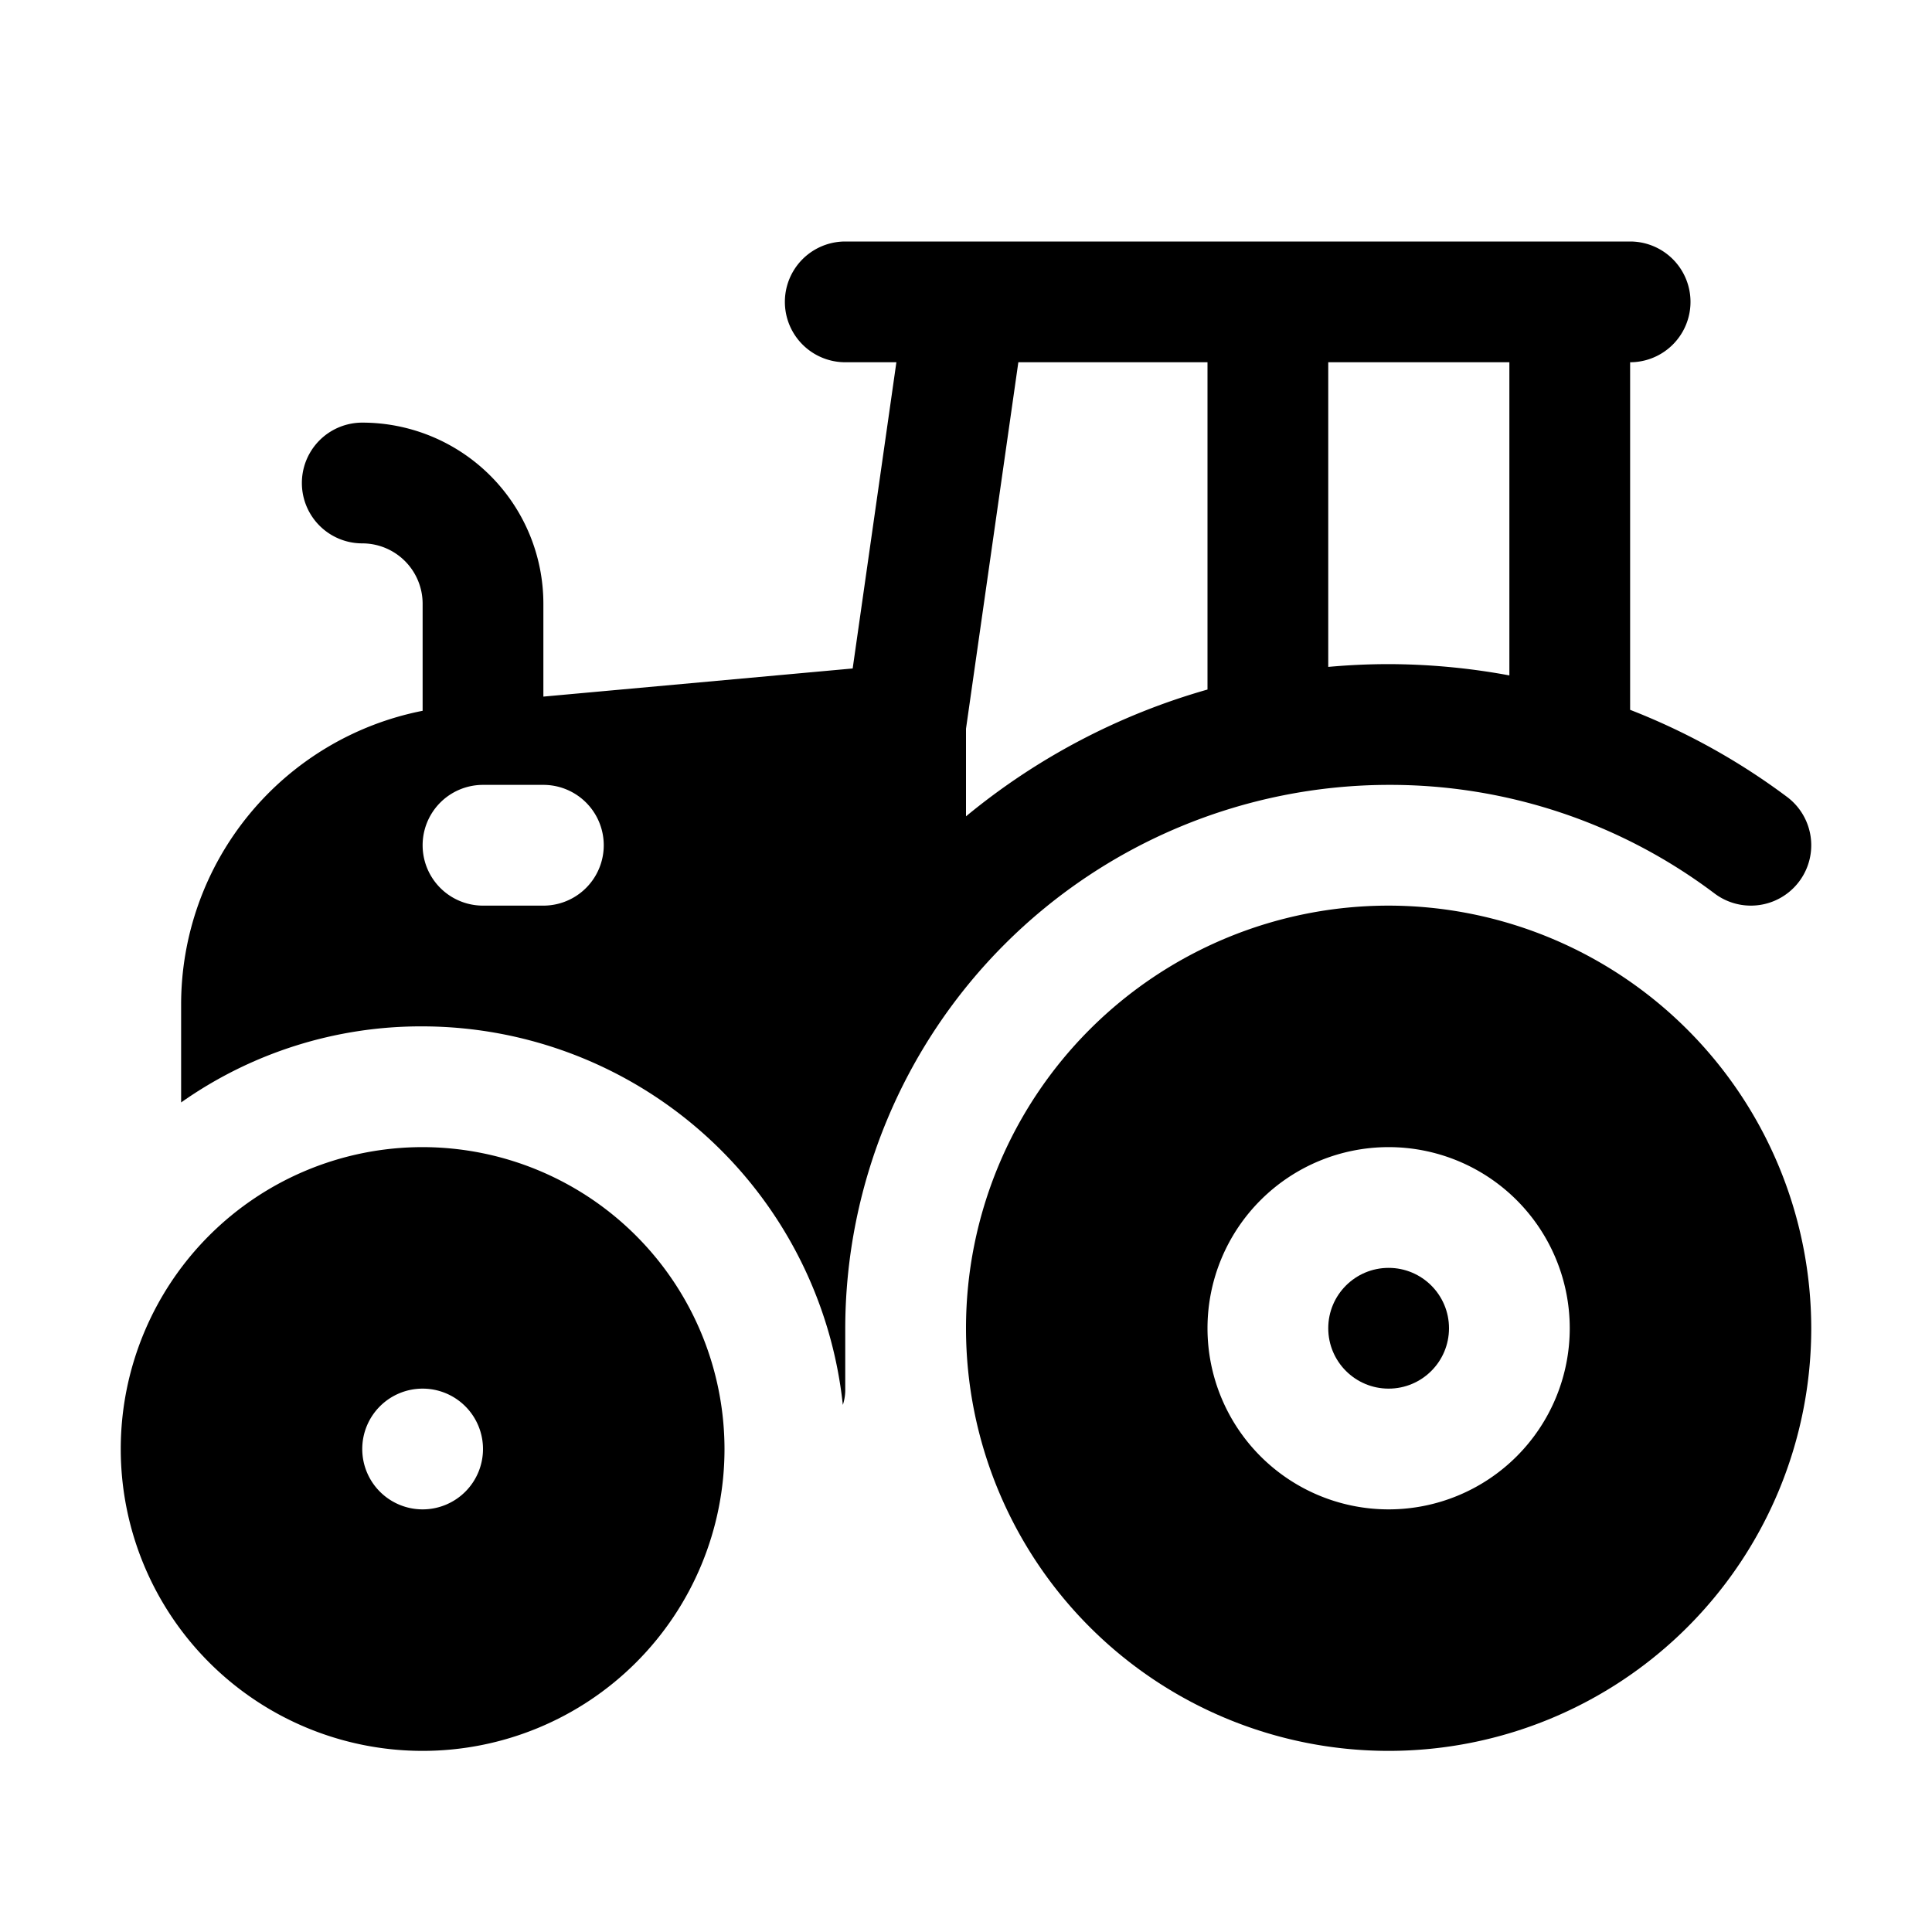 <svg xmlns="http://www.w3.org/2000/svg" width="512" viewBox="0 0 32 32" height="512"><g data-name="Layer 2" id="Layer_2"><circle r="1" cy="22" cx="23"></circle><path d="m23 15a7 7 0 1 0 7 7 7.008 7.008 0 0 0 -7-7zm0 10a3 3 0 1 1 3-3 3 3 0 0 1 -3 3z"></path><path d="m7 19a5 5 0 1 0 5 5 5.006 5.006 0 0 0 -5-5zm0 6a1 1 0 1 1 1-1 1 1 0 0 1 -1 1z"></path><path d="m23 13a8.923 8.923 0 0 1 5.4 1.8 1 1 0 1 0 1.2-1.6 10.993 10.993 0 0 0 -2.6-1.443v-5.757a1 1 0 0 0 0-2h-13a1 1 0 0 0 0 2h.847l-.724 5.072-5.123.466v-1.538a3 3 0 0 0 -3-3 1 1 0 0 0 0 2 1 1 0 0 1 1 1v1.773a4.958 4.958 0 0 0 -4 4.877v1.61a6.89 6.89 0 0 1 4-1.26 7.012 7.012 0 0 1 6.96 6.27.8.8 0 0 0 .04-.27v-1a9.014 9.014 0 0 1 9-9zm-14 2h-1a1 1 0 0 1 0-2h1a1 1 0 0 1 0 2zm13-9h3v5.187a11.065 11.065 0 0 0 -2-.187c-.337 0-.671.016-1 .046zm-6 6.07.867-6.07h3.133v5.421a11 11 0 0 0 -4 2.1z"></path></g></svg>